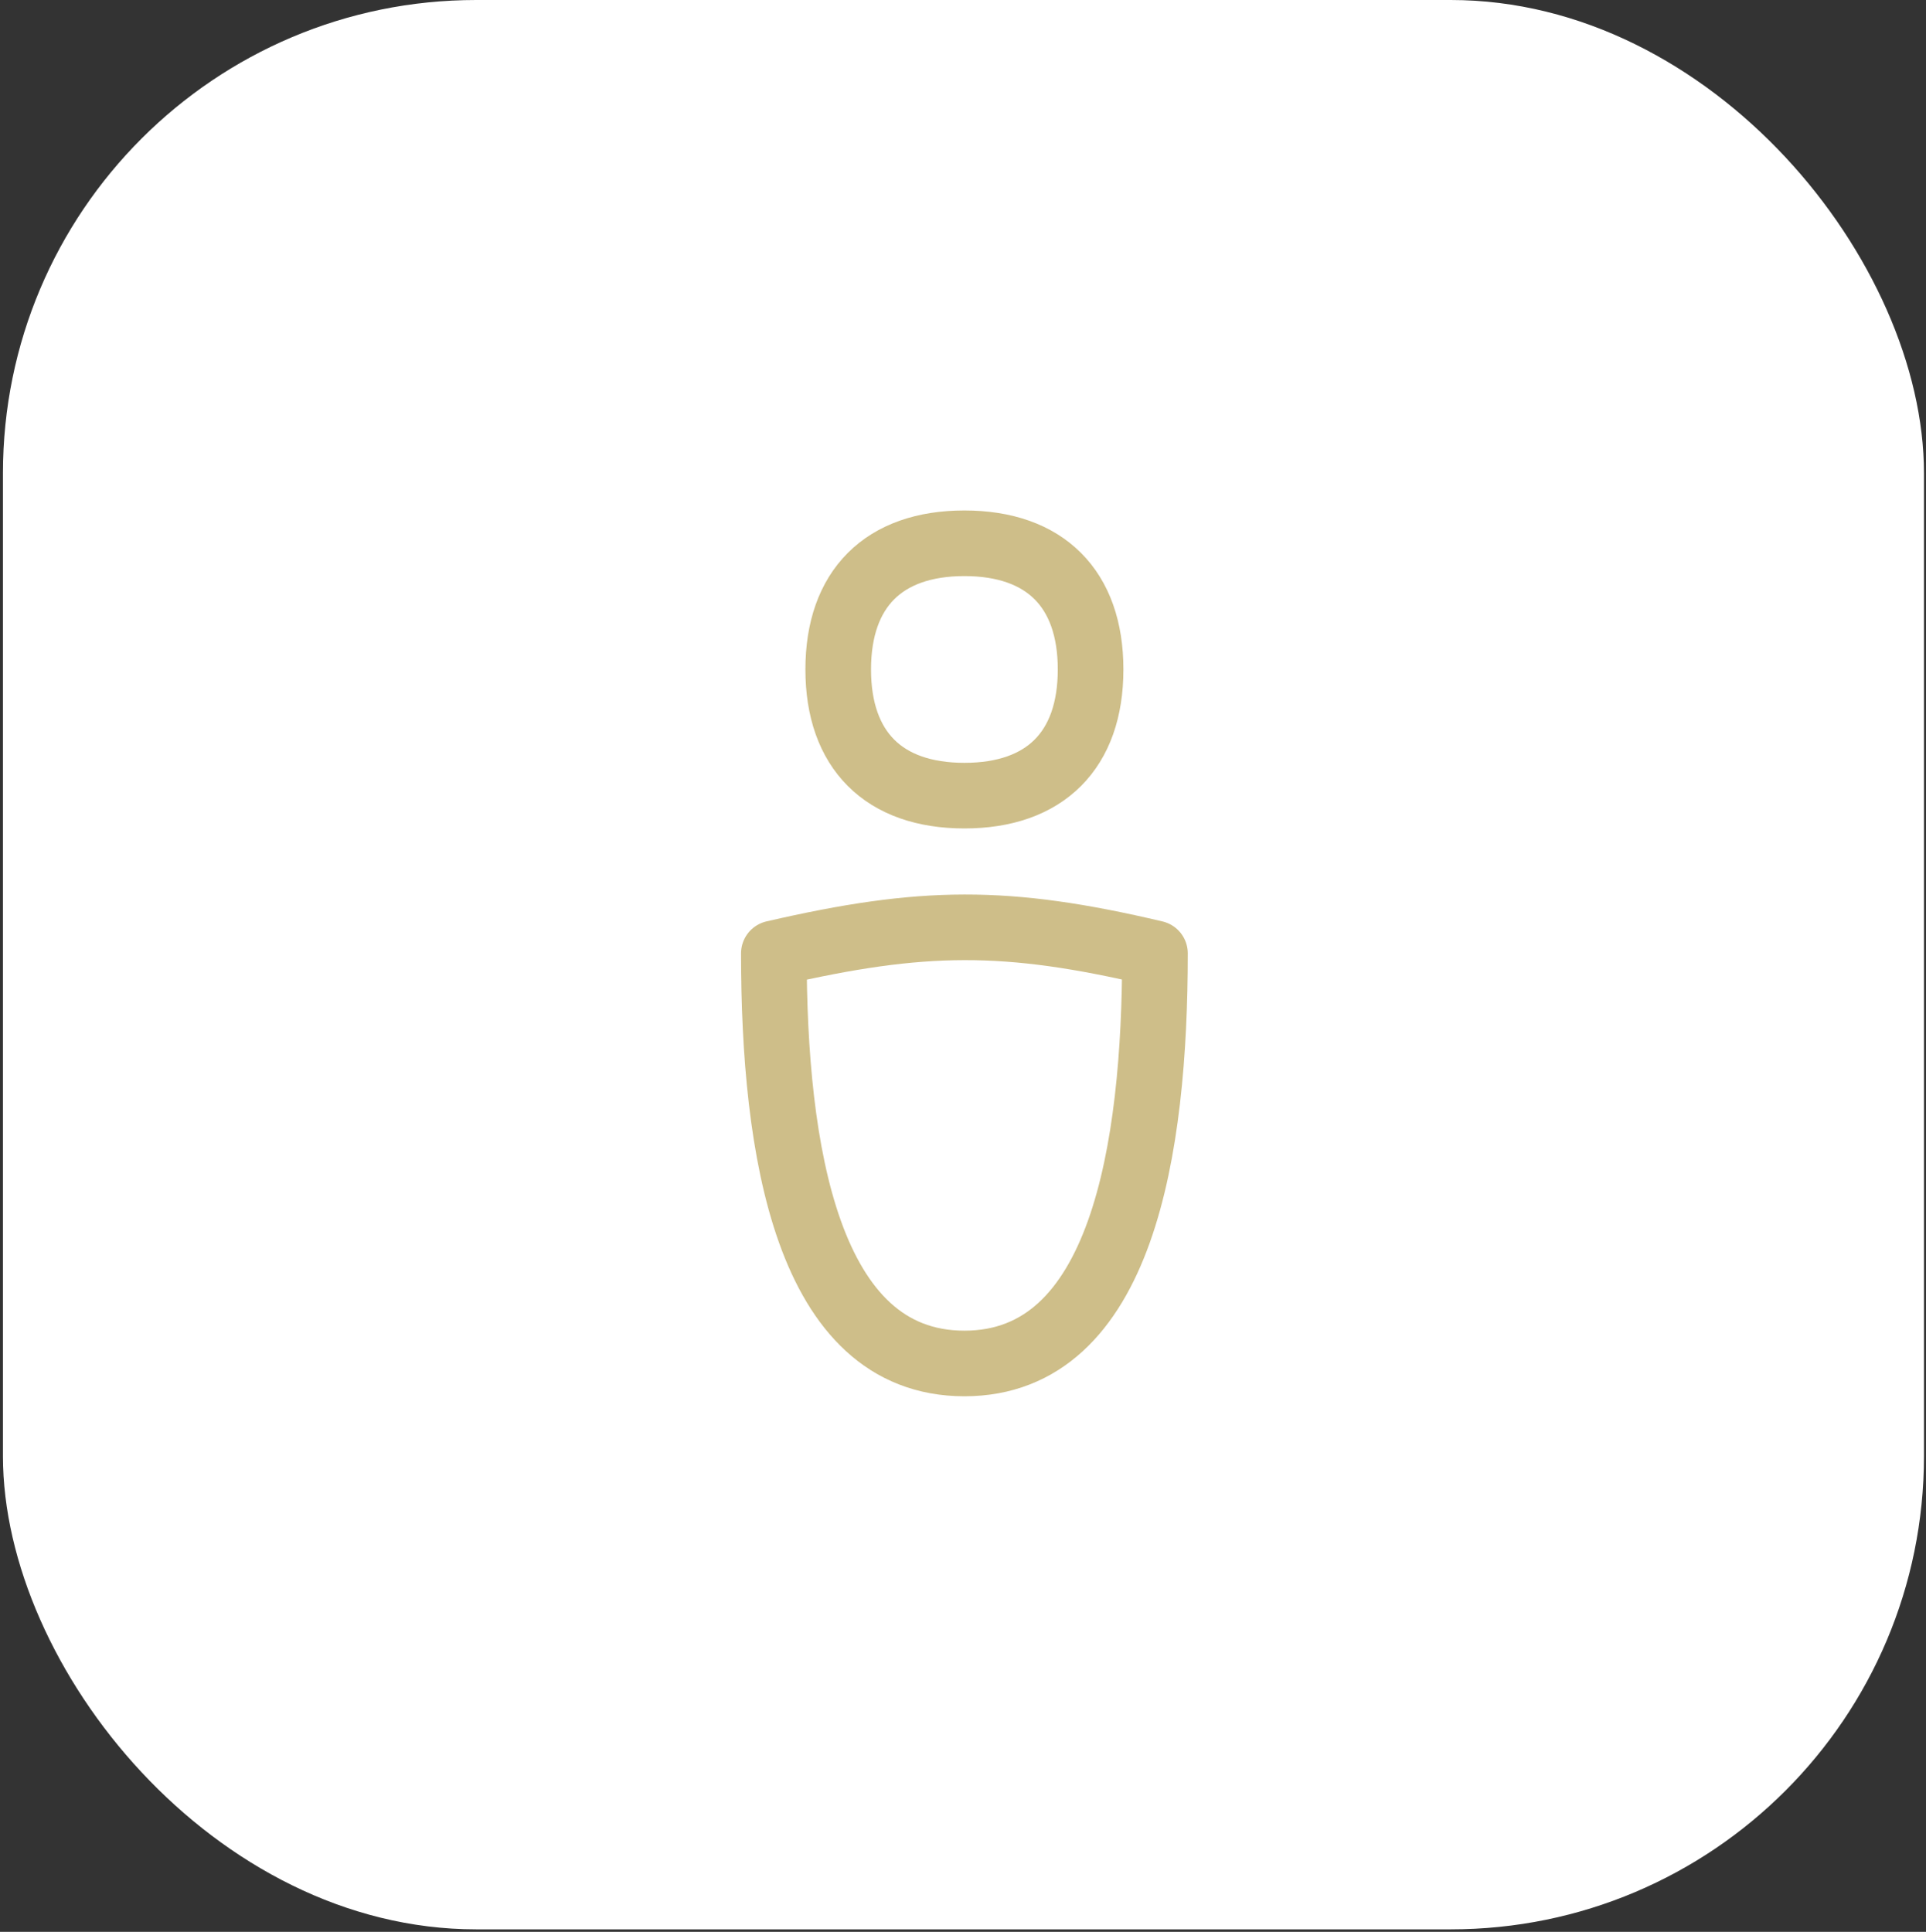 <?xml version="1.0" encoding="UTF-8"?> <svg xmlns="http://www.w3.org/2000/svg" width="639" height="641" viewBox="0 0 639 641" fill="none"><rect x="0" y="0" width="639" height="641" fill="#333333" stroke="none"/><rect x="0.979" width="637.348" height="640.168" rx="157" fill="white"></rect><path d="M319.967 263.994C346.767 263.994 361.833 248.928 361.833 222.127C361.833 195.348 346.767 180.261 319.967 180.261C293.188 180.261 278.1 195.327 278.1 222.127C278.1 248.928 293.188 263.994 319.967 263.994ZM319.967 452.405C267.628 452.405 256.742 381.212 256.742 316.333C306.12 304.946 333.813 304.685 383.191 316.333C383.191 381.212 372.305 452.405 319.967 452.405Z" fill="white"></path><path d="M319.967 452.405C267.628 452.405 256.742 381.212 256.742 316.333C306.12 304.946 333.813 304.685 383.191 316.333C383.191 381.212 372.305 452.405 319.967 452.405ZM319.967 263.994C346.767 263.994 361.833 248.928 361.833 222.127C361.833 195.348 346.767 180.261 319.967 180.261C293.188 180.261 278.1 195.327 278.1 222.127C278.1 248.928 293.188 263.994 319.967 263.994Z" stroke="#CEBE89" stroke-width="21.771" stroke-linecap="round" stroke-linejoin="round"></path></svg> 